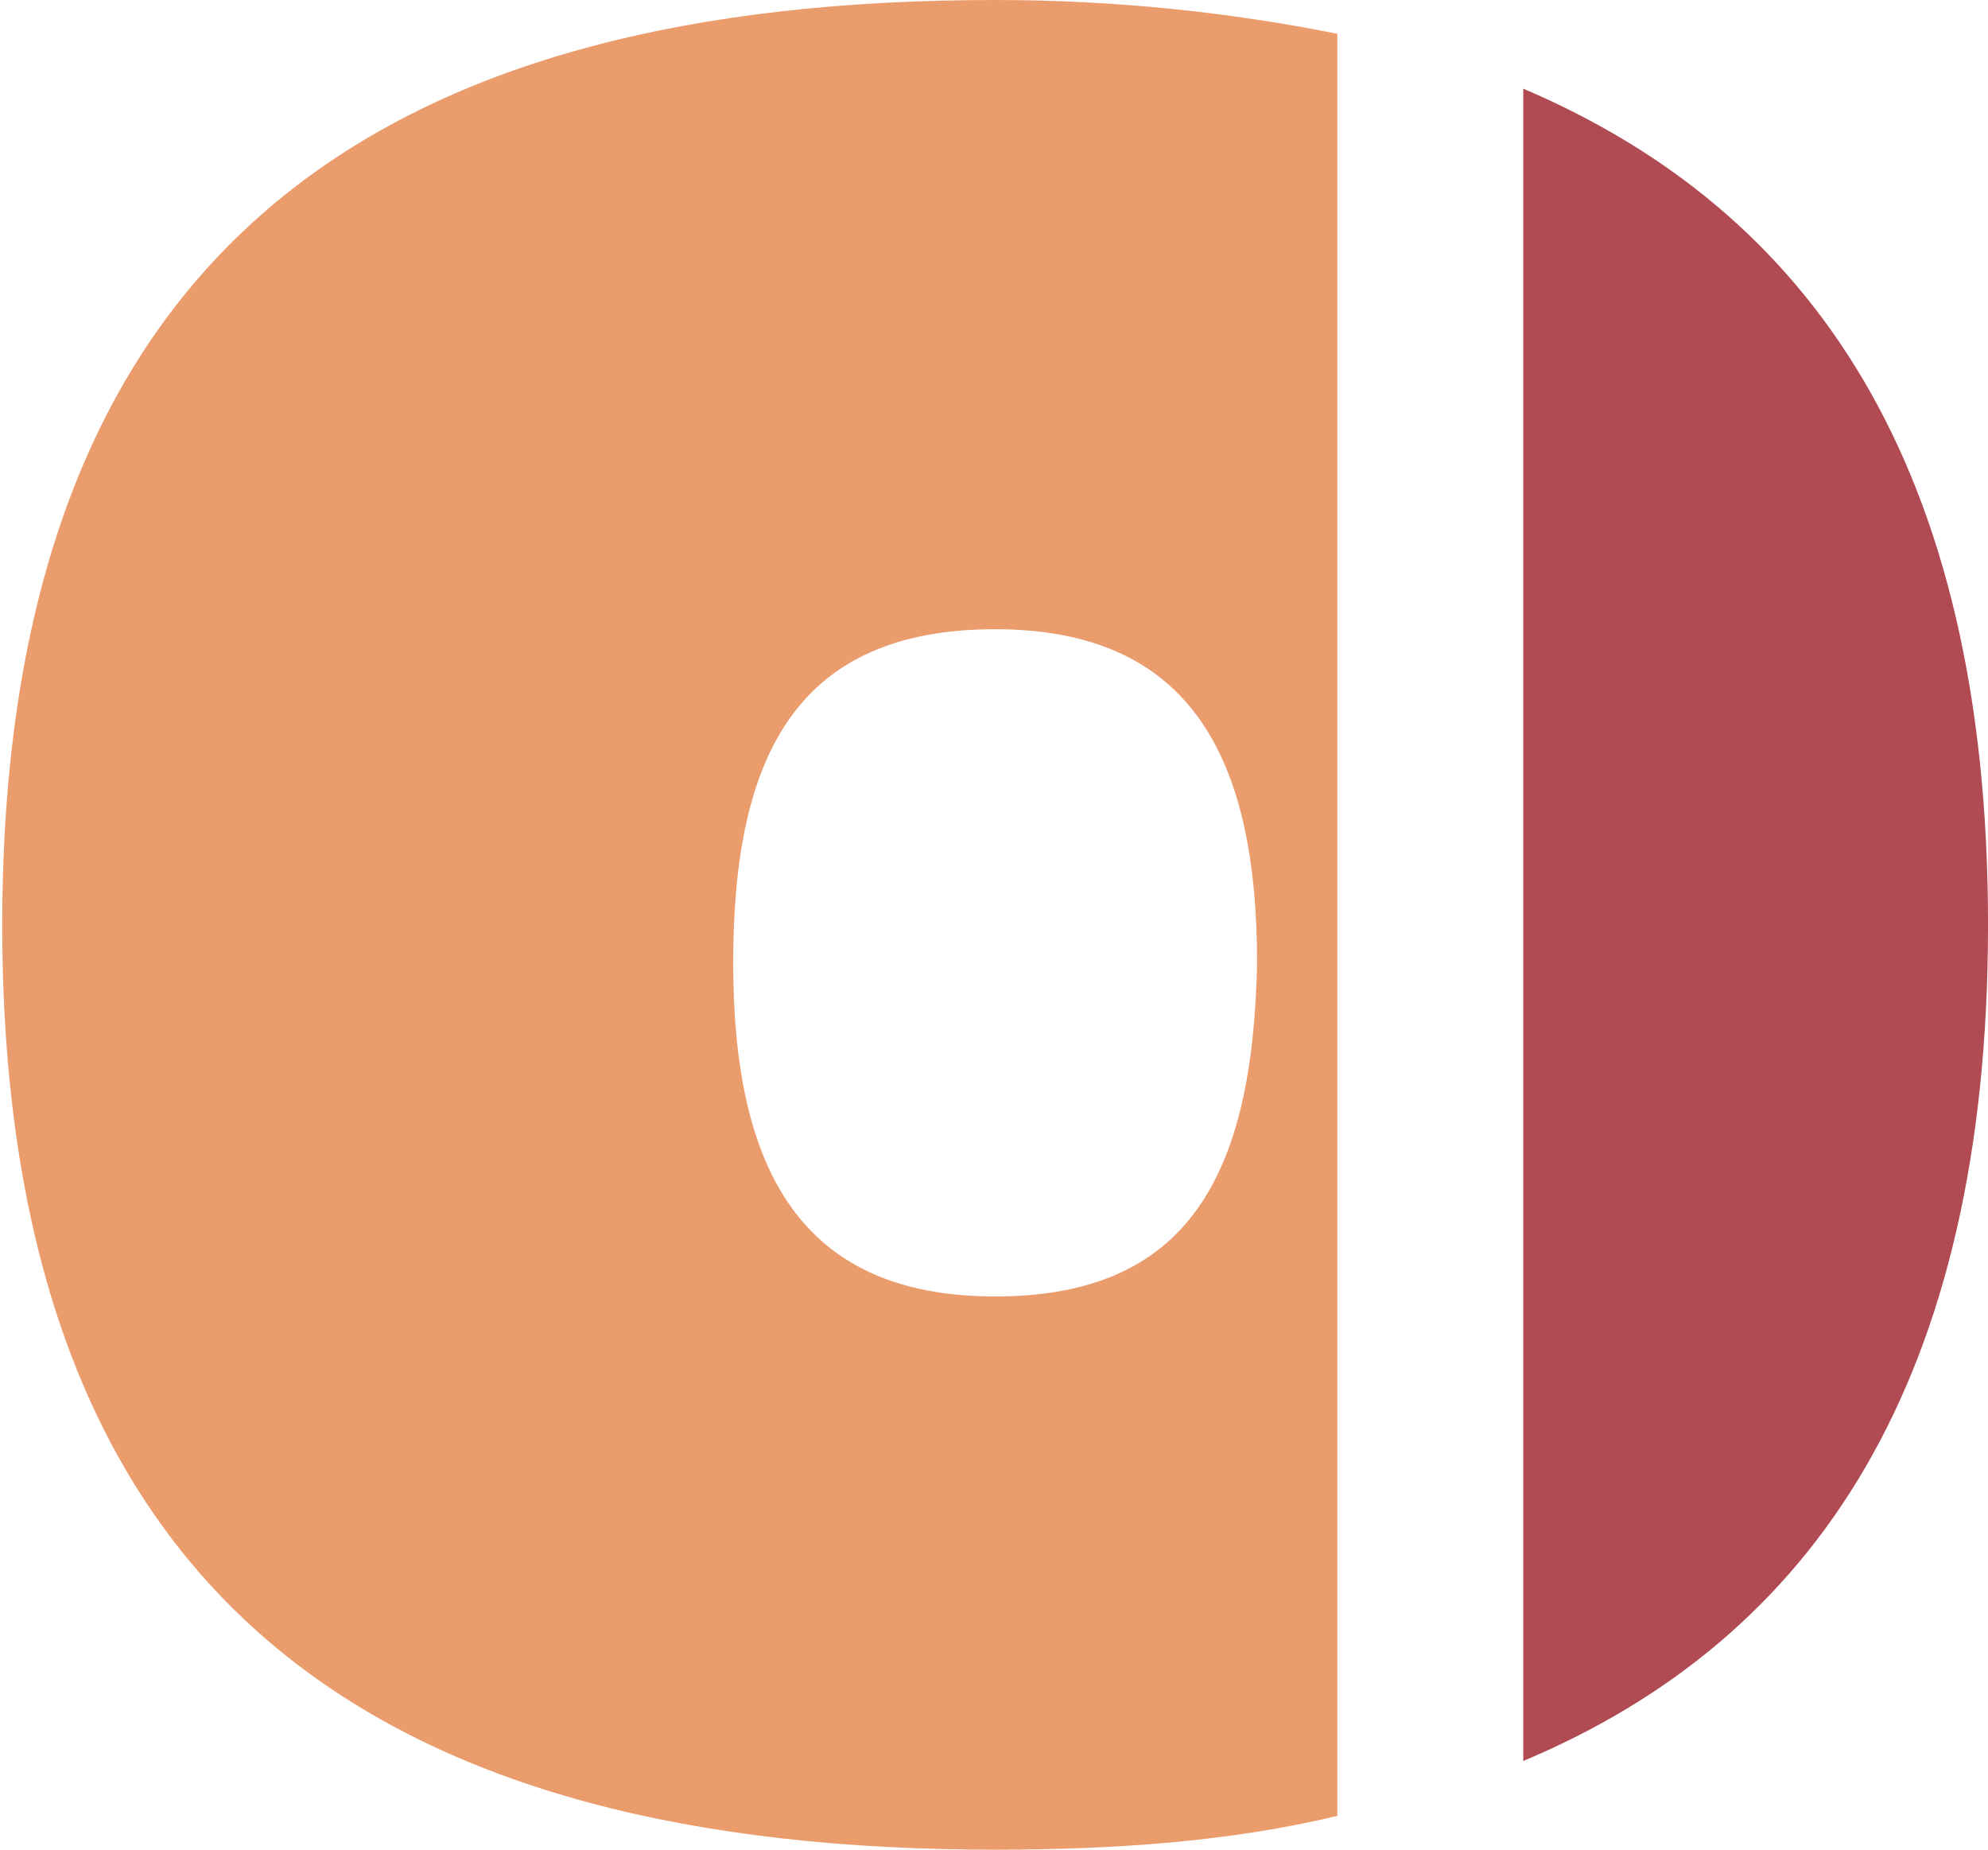 <svg width="129" height="120" viewBox="0 0 129 120" fill="none" xmlns="http://www.w3.org/2000/svg">
<path d="M86.781 2.192C79.927 0.822 72.525 0 64.574 0C25.917 0 0.146 15.069 0.146 60C0.146 104.932 25.917 120 64.574 120C72.525 120 79.927 119.452 86.781 117.808V2.192ZM64.574 84.11C51.962 84.11 47.576 75.89 47.576 62.466C47.576 49.041 51.688 40.822 64.574 40.822C77.185 40.822 81.572 49.041 81.572 62.466C81.298 76.164 77.185 84.11 64.574 84.11Z" fill="#EB9C6D"/>
<path d="M98.844 5.753V114.246C117.762 106.301 129.002 89.588 129.002 59.999C129.002 30.136 117.487 13.698 98.844 5.753Z" fill="#B04A53"/>
</svg>
